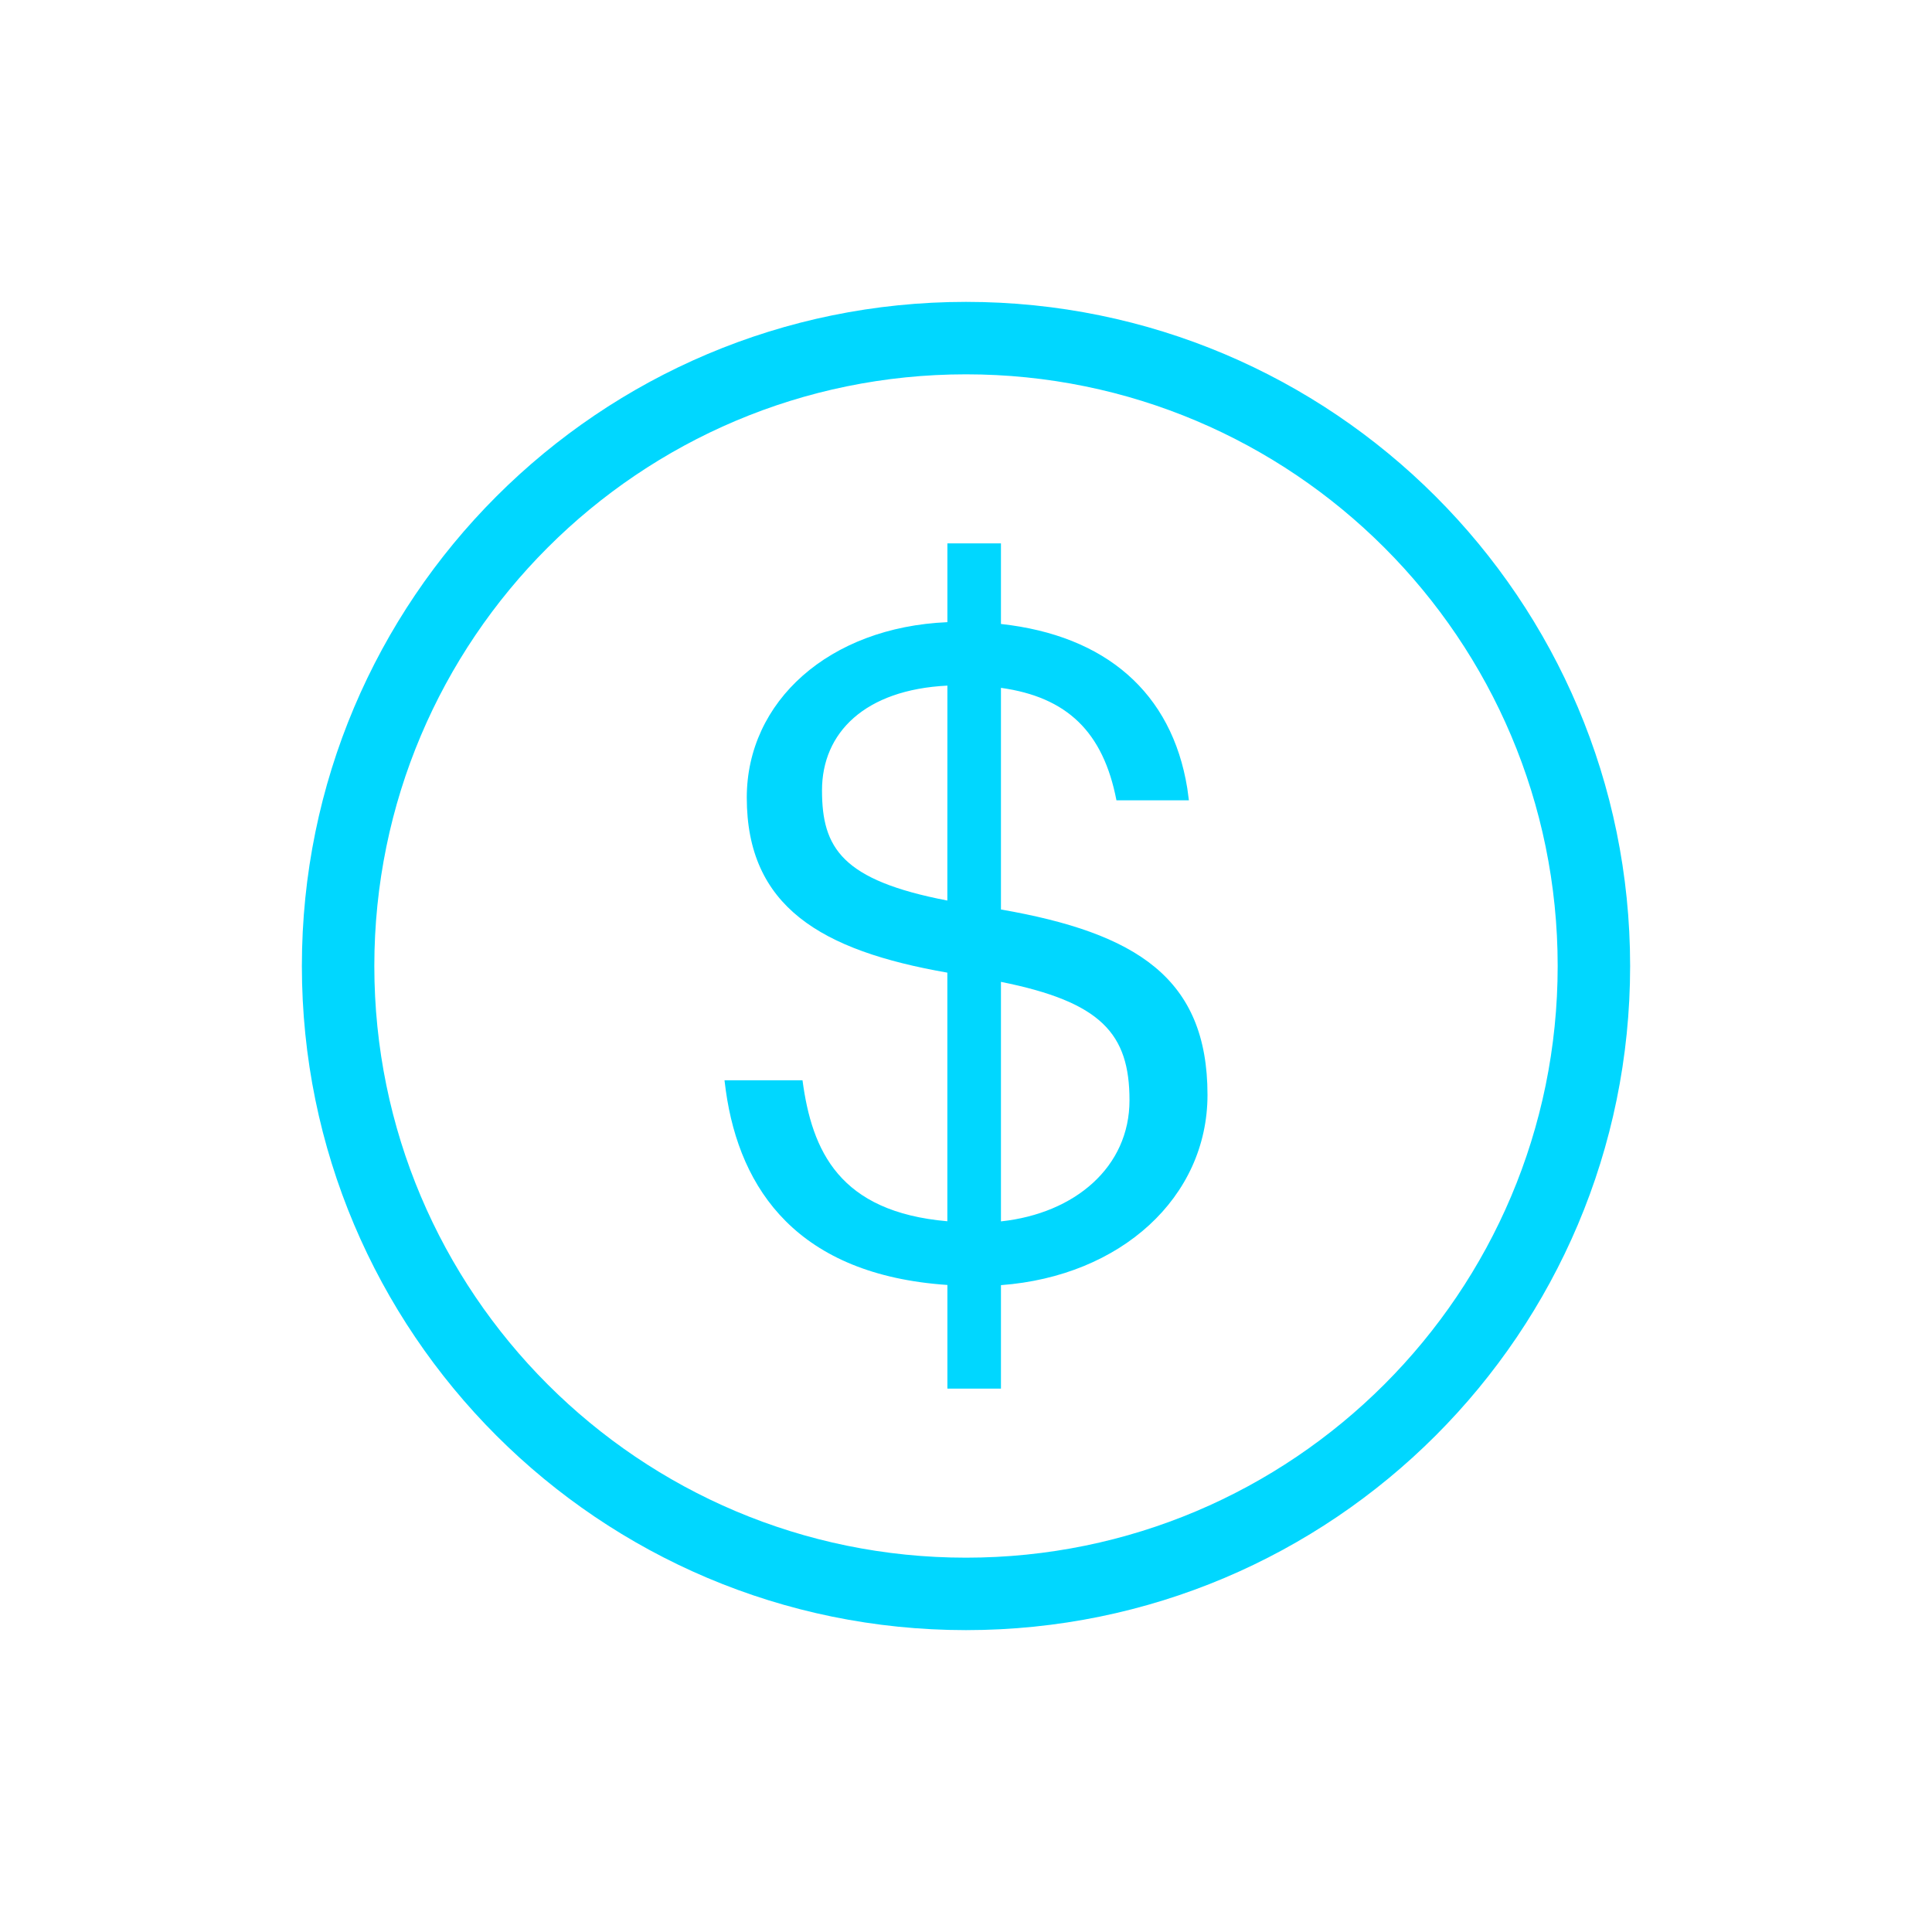 <svg xmlns="http://www.w3.org/2000/svg" width="32" height="32" viewBox="0 0 32 32">
    <path fill="#00D7FF" d="M16 5c6.075 0 11 4.925 11 11s-4.925 11-11 11S5 22.075 5 16 9.925 5 16 5zm0 1.2c-5.412 0-9.8 4.388-9.8 9.8 0 5.412 4.388 9.8 9.8 9.8 5.412 0 9.8-4.388 9.8-9.8 0-5.412-4.388-9.8-9.8-9.8zm.579 2.8v1.335c1.734.19 2.83 1.137 3.086 2.72l.027.201h-1.2c-.22-1.136-.82-1.71-1.913-1.863v3.671c2.24.39 3.421 1.133 3.421 3.07 0 1.695-1.431 3.004-3.421 3.152V23h-.887v-1.717c-2.47-.167-3.439-1.57-3.67-3.218L12 17.893h1.292c.156 1.172.61 2.179 2.399 2.335V16.11c-2.092-.365-3.322-1.093-3.322-2.899 0-1.593 1.361-2.822 3.323-2.906V9h.887zm0 7.263v3.967c1.227-.132 2.129-.902 2.129-2.006 0-1.105-.47-1.628-2.128-1.961zm-.887-4.907c-1.367.067-2.077.779-2.077 1.735 0 .955.33 1.488 2.076 1.825l.001-3.56z"/>
</svg>
